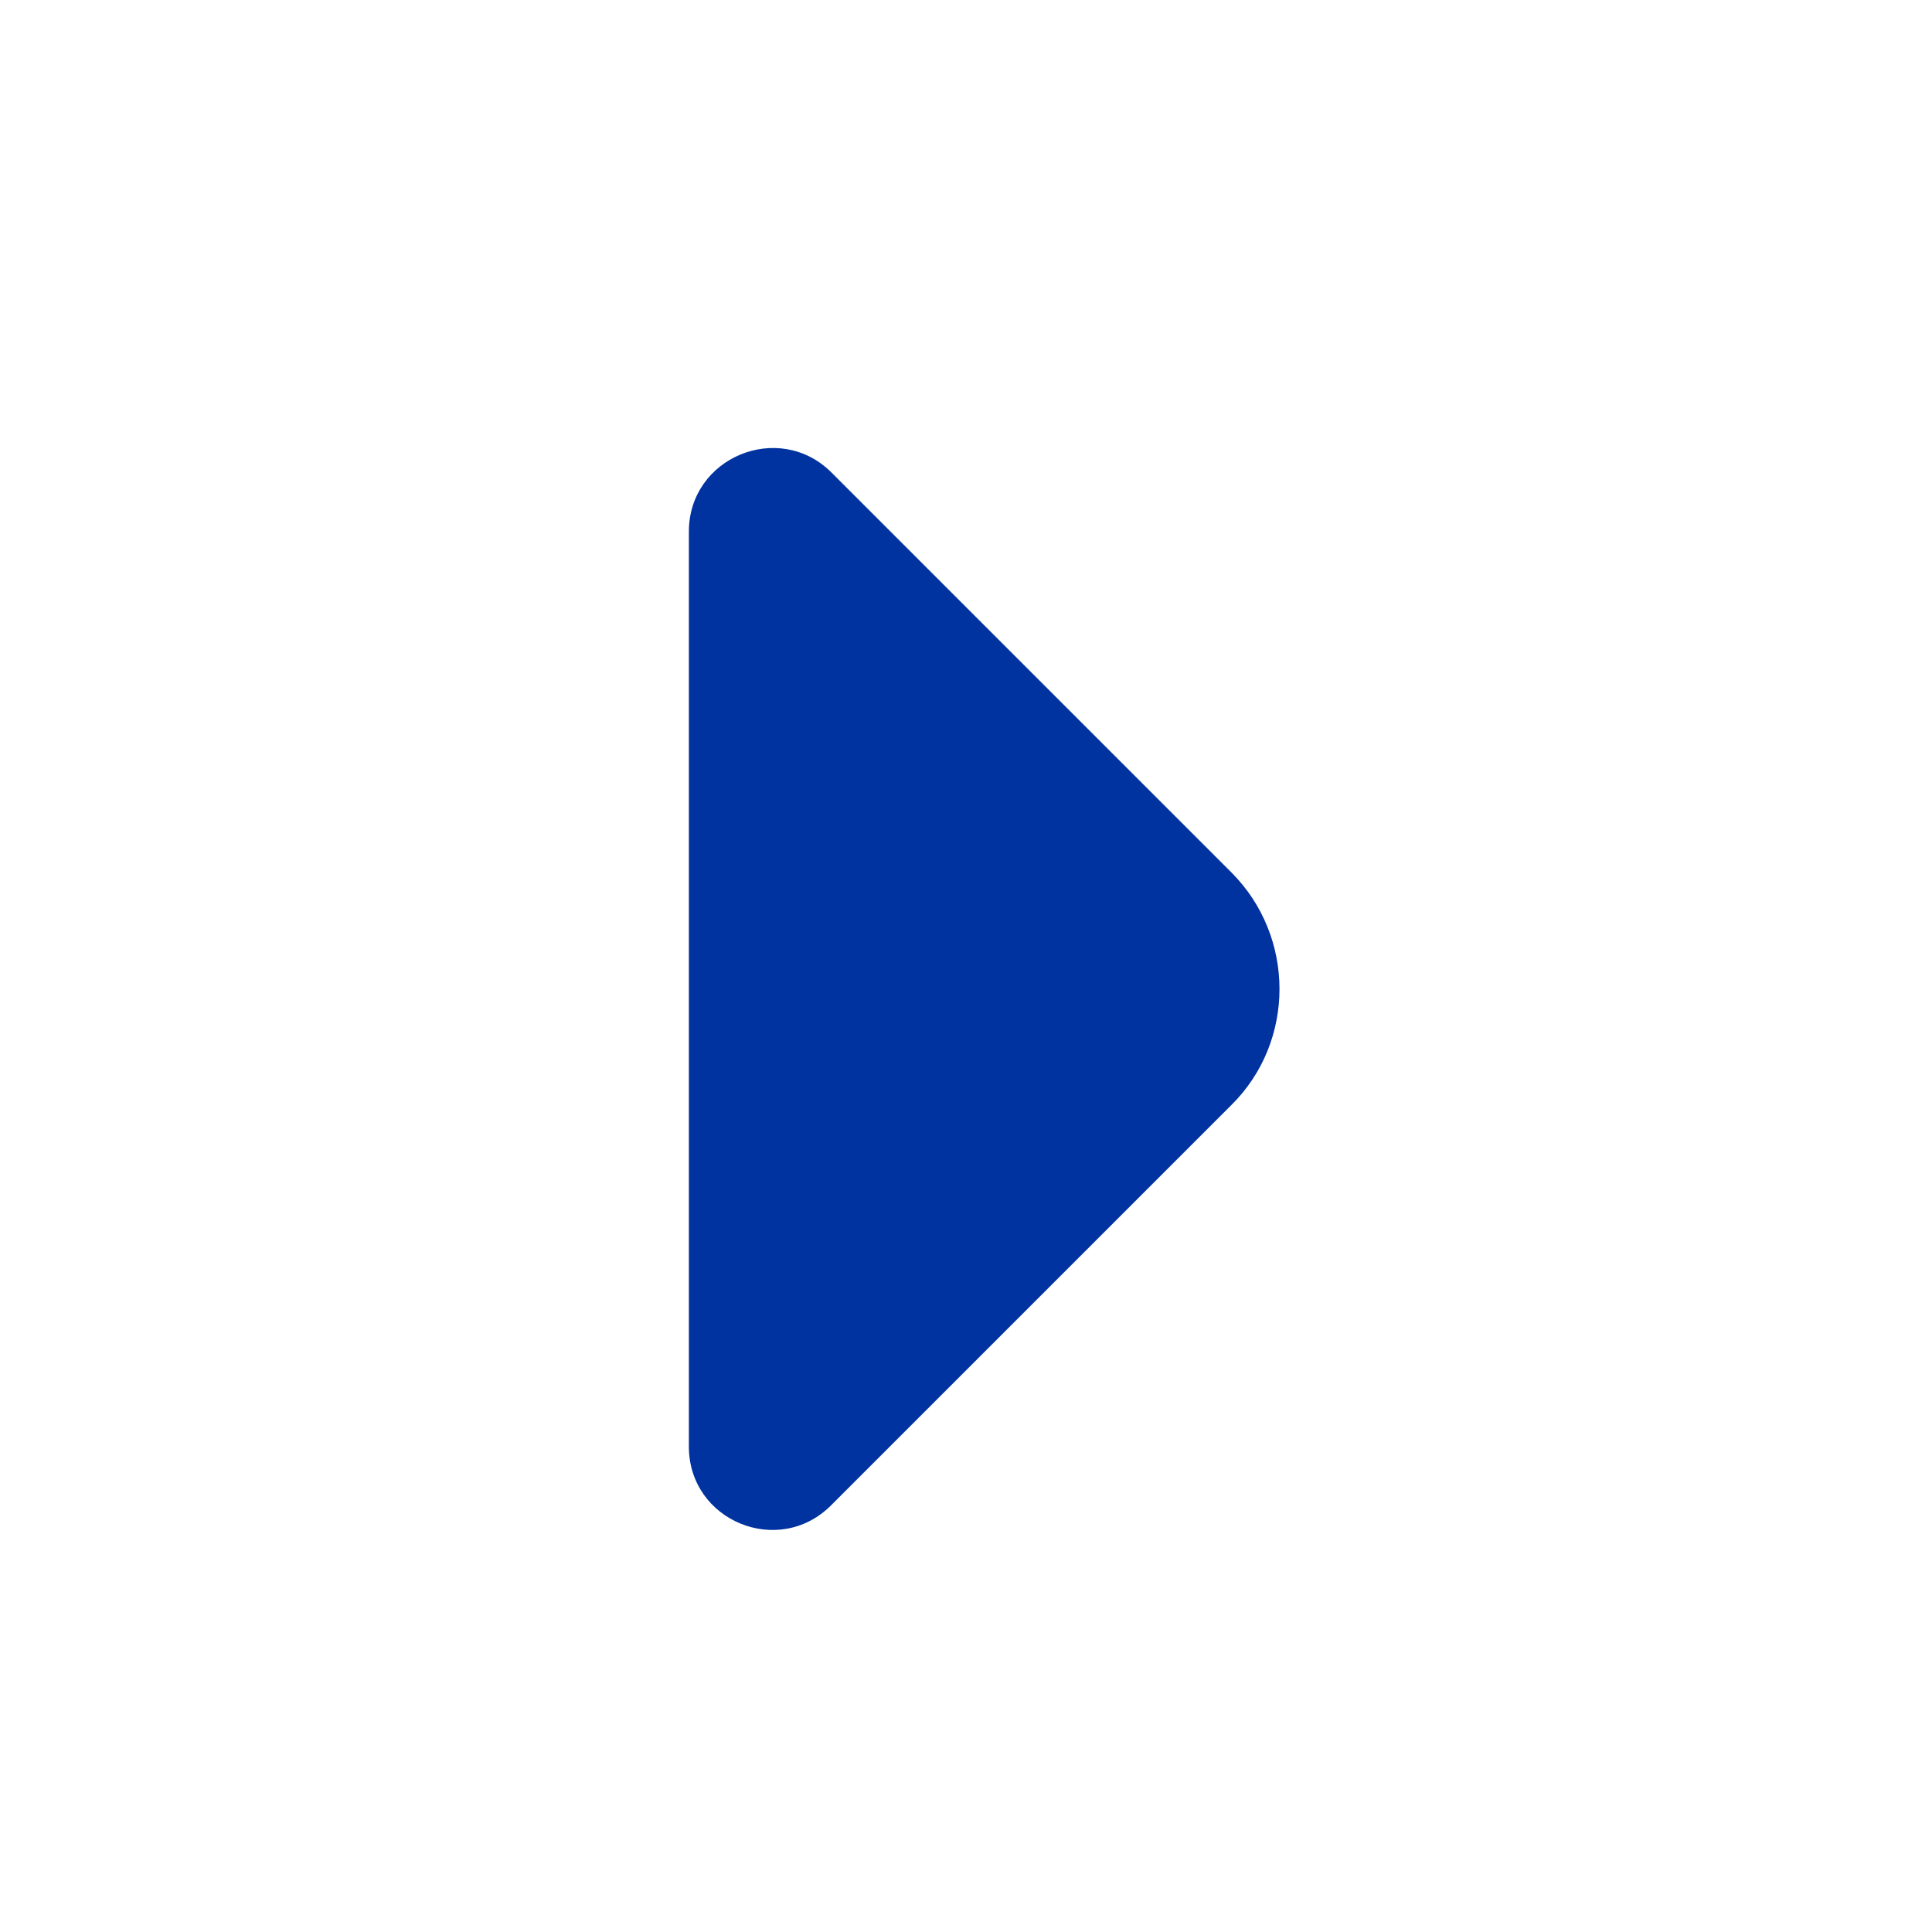 <svg width="25" height="25" viewBox="0 0 25 25" fill="none" xmlns="http://www.w3.org/2000/svg">
<path d="M15.934 11.289L13.964 9.319L10.754 6.109C10.074 5.439 8.914 5.919 8.914 6.879V13.109V18.719C8.914 19.679 10.074 20.159 10.754 19.479L15.934 14.299C16.764 13.479 16.764 12.119 15.934 11.289Z" fill="#0032A0"/>
</svg>
